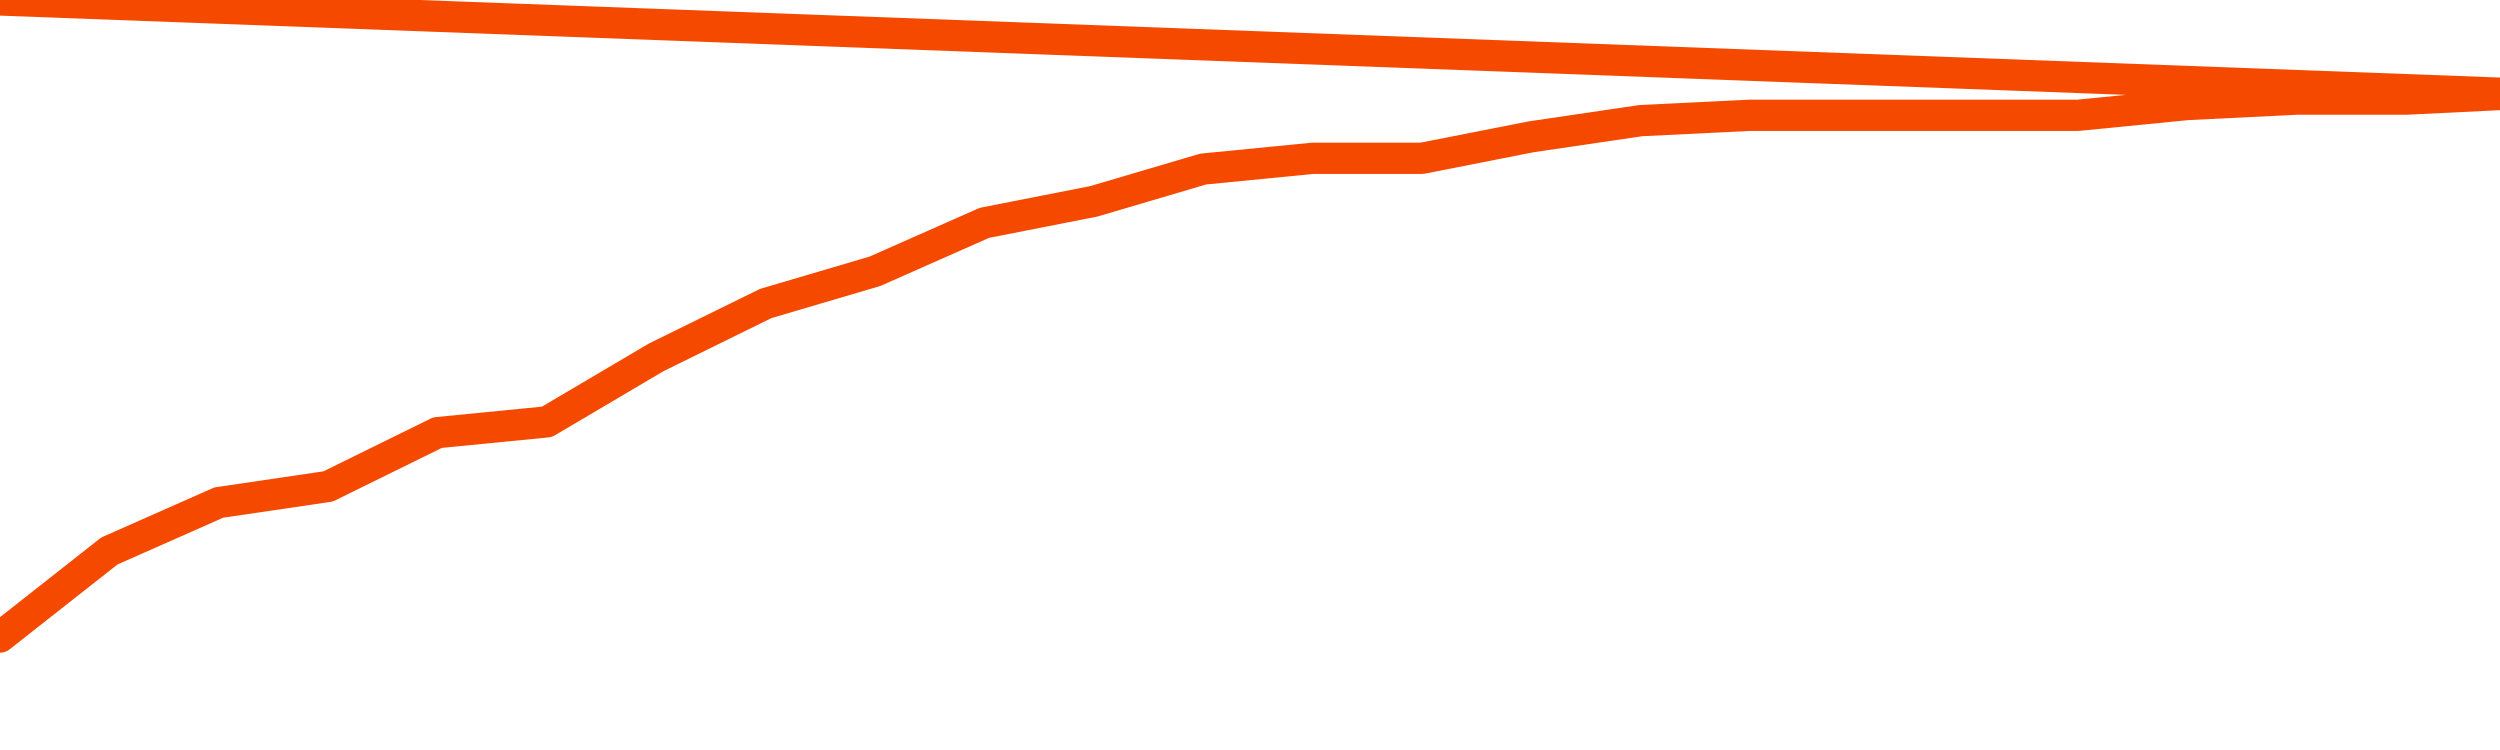       <svg
        version="1.1"
        xmlns="http://www.w3.org/2000/svg"
        width="80"
        height="24"
        viewBox="0 0 80 24">
        <path
          fill="url(#gradient)"
          fill-opacity="0.56"
          stroke="none"
          d="M 0,26 0.0,20.385 3.5,17.631 7.0,16.082 10.5,15.566 14.0,13.844 17.5,13.5 21.0,11.434 24.5,9.713 28.0,8.68 31.5,7.131 35.0,6.443 38.5,5.41 42.0,5.066 45.5,5.066 49.0,4.377 52.5,3.861 56.0,3.689 59.5,3.689 63.0,3.689 66.5,3.689 70.0,3.344 73.5,3.172 77.0,3.172 80.5,3.0 82,26 Z"
        />
        <path
          fill="none"
          stroke="#F64900"
          stroke-width="1"
          stroke-linejoin="round"
          stroke-linecap="round"
          d="M 0.0,20.385 3.5,17.631 7.0,16.082 10.5,15.566 14.0,13.844 17.5,13.5 21.0,11.434 24.5,9.713 28.0,8.68 31.5,7.131 35.0,6.443 38.5,5.41 42.0,5.066 45.5,5.066 49.0,4.377 52.5,3.861 56.0,3.689 59.5,3.689 63.0,3.689 66.5,3.689 70.0,3.344 73.5,3.172 77.0,3.172 80.5,3.0.join(' ') }"
        />
      </svg>
